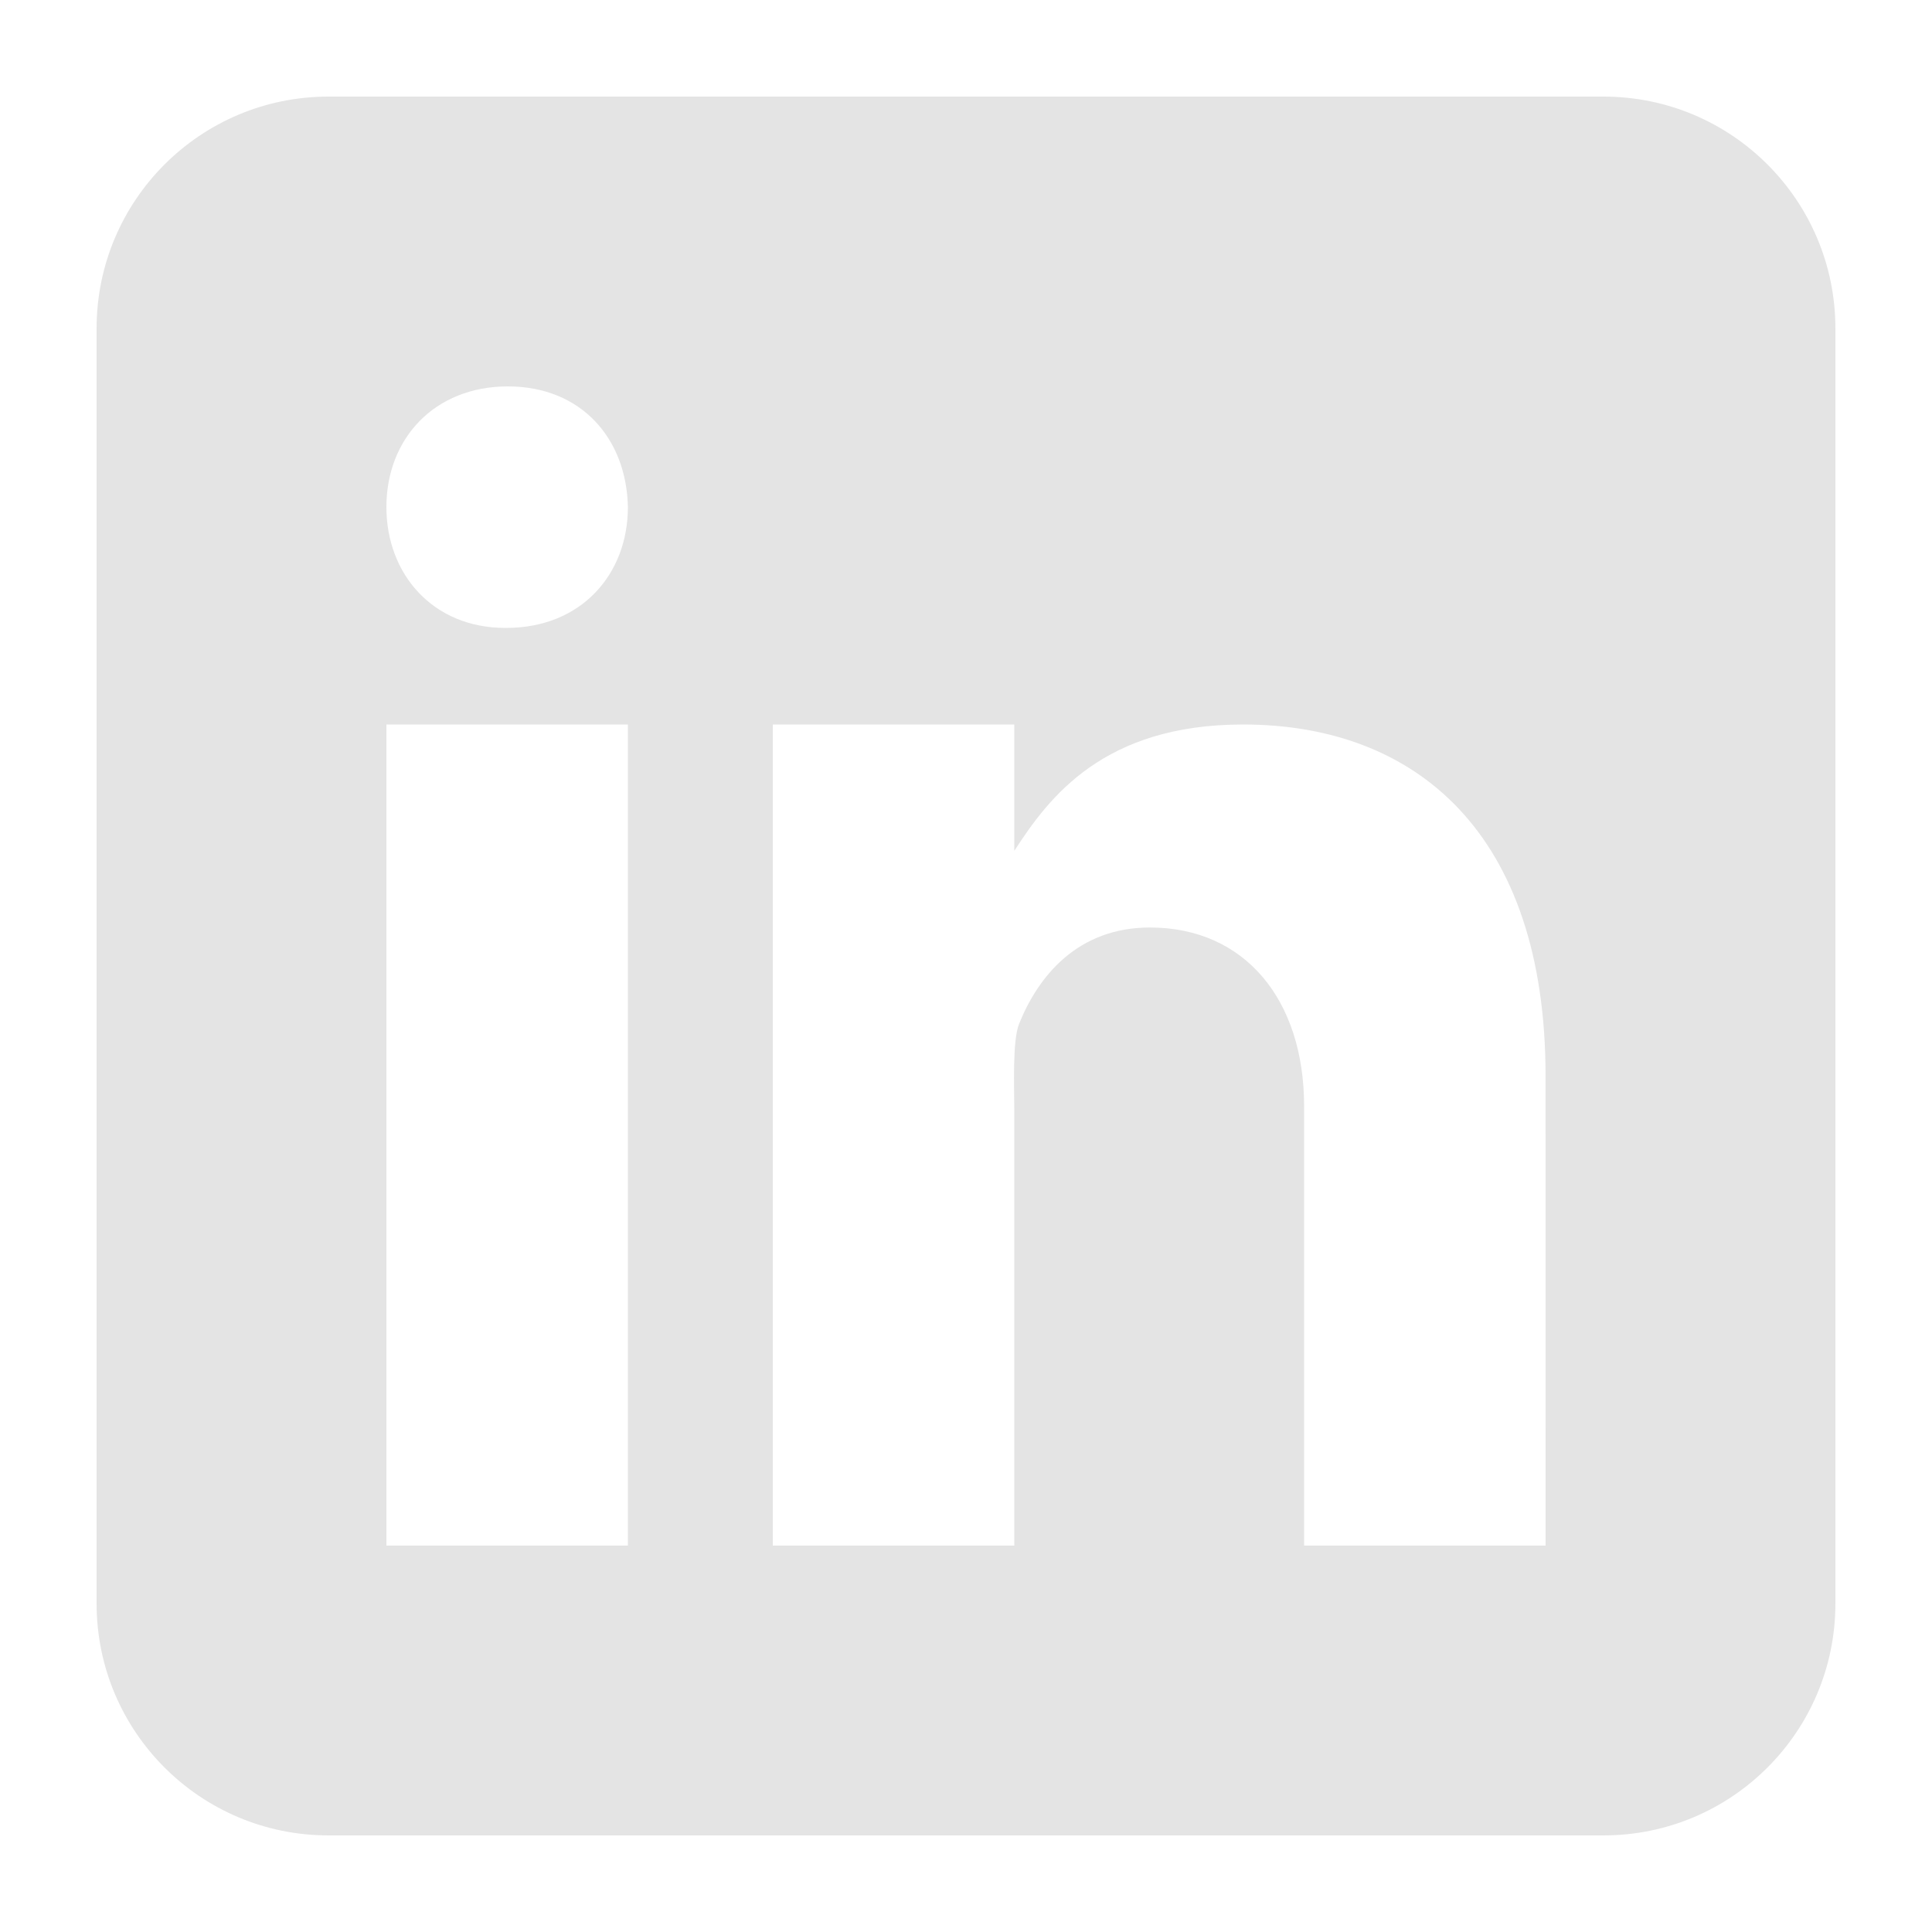 <?xml version="1.0" standalone="no"?><!DOCTYPE svg PUBLIC "-//W3C//DTD SVG 1.1//EN" "http://www.w3.org/Graphics/SVG/1.1/DTD/svg11.dtd"><svg t="1704935045011" class="icon" viewBox="0 0 1024 1024" version="1.1" xmlns="http://www.w3.org/2000/svg" p-id="16655" width="128" height="128" xmlns:xlink="http://www.w3.org/1999/xlink"><path d="M849.92 51.2H174.08c-67.866 0-122.88 55.014-122.88 122.88v675.84c0 67.866 55.014 122.88 122.88 122.88h675.84c67.866 0 122.88-55.014 122.88-122.88V174.08c0-67.866-55.014-122.88-122.88-122.88zM332.8 819.2H204.8V384h128v435.2zM268.416 332.8h-0.717C229.504 332.8 204.8 304.333 204.8 268.774 204.8 232.448 230.272 204.8 269.158 204.8c38.938 0 62.925 27.648 63.642 63.974C332.8 304.307 308.096 332.8 268.416 332.8zM691.2 819.2v-232.934c0-56.264-31.36-94.669-81.715-94.669-38.426 0-59.213 25.907-69.299 50.944-3.686 8.96-2.586 33.741-2.586 46.259v230.4h-128V384h128v66.97c18.458-28.57 47.36-66.97 121.288-66.97 91.602 0 160.287 57.6 160.287 186.214L819.2 819.2h-128z" fill="#E4E4E4" p-id="16656"></path></svg>